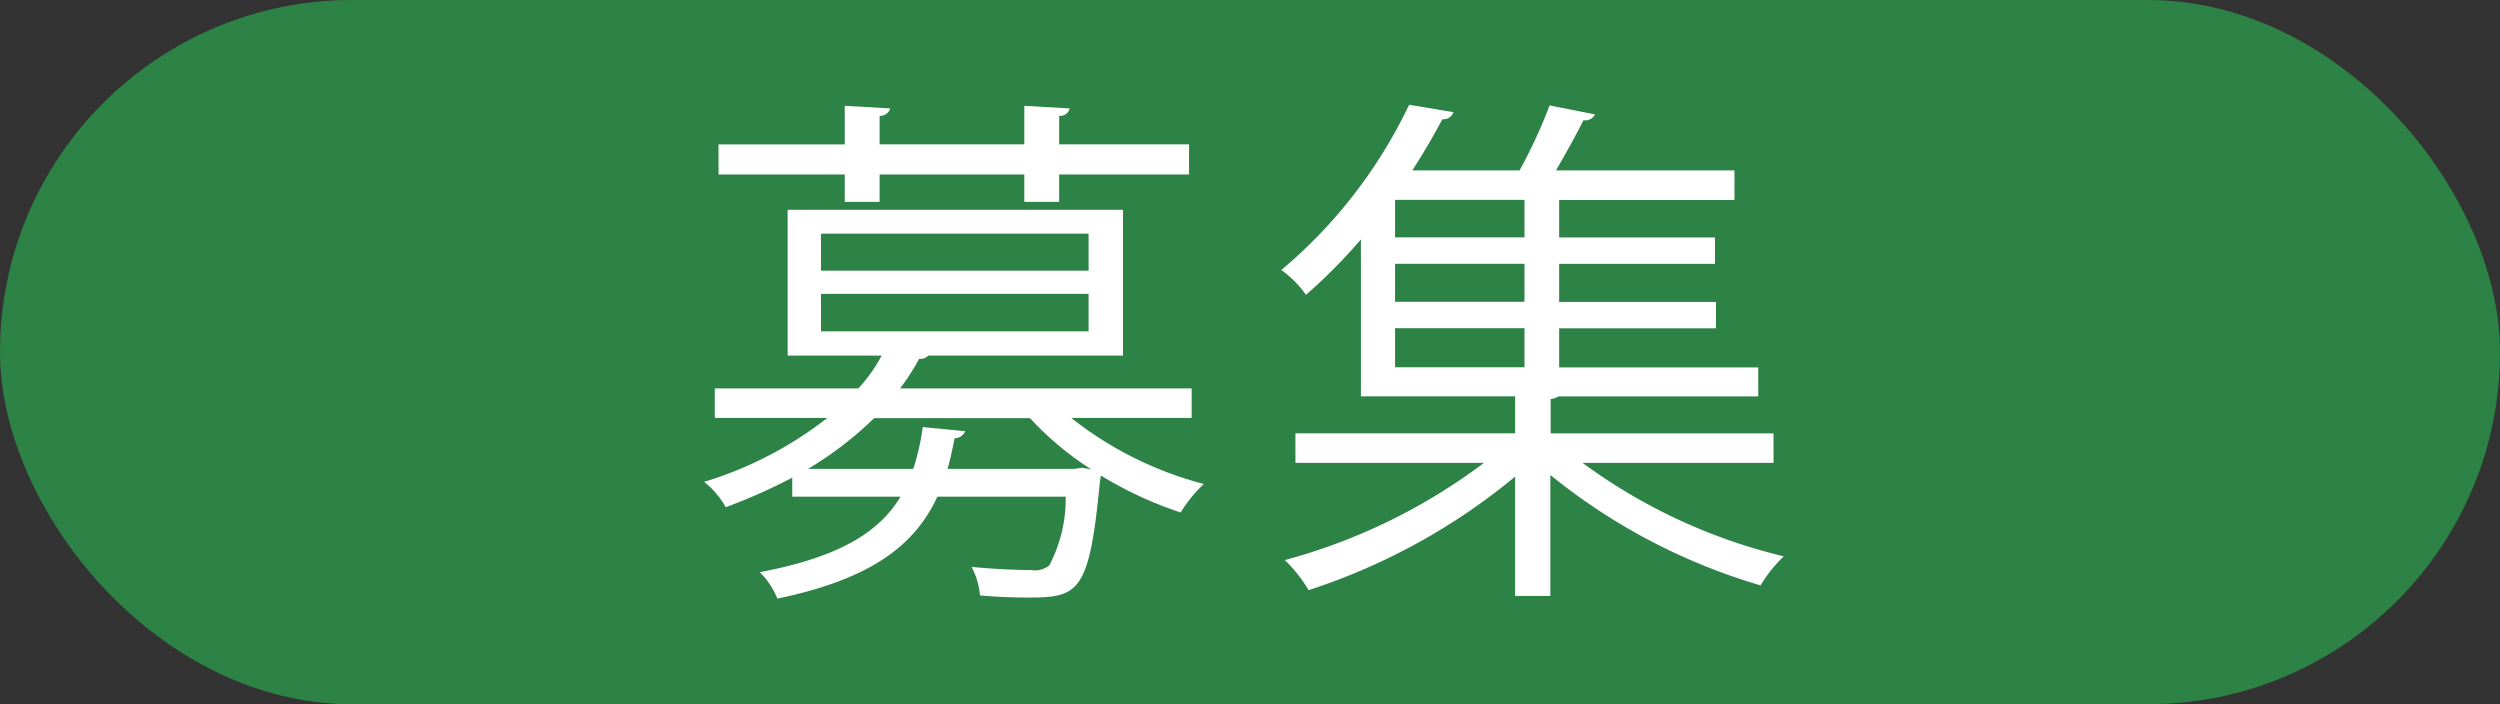 <svg id="contents" xmlns="http://www.w3.org/2000/svg" width="71" height="20" viewBox="0 0 71 20">
  <rect x="0" y="0" width="71" height="20" fill="#333333" stroke="none"/>
  <defs>
    <style>
      .cls-1 {
        fill: #2d8246;
      }

      .cls-2 {
        fill: #fff;
      }
    </style>
  </defs>
  <title>image18</title>
  <rect class="cls-1" width="71" height="20" rx="10" ry="10"/>
  <g>
    <path class="cls-2" d="M1198.845,1134.87h-3.42a10.207,10.207,0,0,0,3.765,1.875,3.806,3.806,0,0,0-.659.81,10.948,10.948,0,0,1-2.266-1.05l-0.029.181c-0.3,3.149-.6,3.284-2.04,3.284-0.375,0-.87-0.015-1.365-0.06a2.072,2.072,0,0,0-.24-0.811c0.735,0.075,1.455.091,1.7,0.091a0.632,0.632,0,0,0,.51-0.136,4.065,4.065,0,0,0,.465-1.949h-3.645c-0.63,1.364-1.86,2.34-4.545,2.895a2.176,2.176,0,0,0-.5-0.75c2.22-.42,3.375-1.11,4-2.145H1187.5v-0.54a15.8,15.8,0,0,1-1.89.84,2.371,2.371,0,0,0-.615-0.72,10.755,10.755,0,0,0,3.5-1.815H1185.3v-0.84h4.079a4.6,4.6,0,0,0,.66-0.93h-2.67v-4.141h9.524v4.141h-5.534a0.291,0.291,0,0,1-.255.09,6.638,6.638,0,0,1-.54.84h8.279v0.84Zm-9.854-6.135v-0.78h-3.585V1127.1h3.585v-1.095l1.29,0.074a0.293,0.293,0,0,1-.3.211v0.81h4.109v-1.095l1.29,0.074a0.279,0.279,0,0,1-.3.211v0.81h3.689v0.854h-3.689v0.78h-0.99v-0.78h-4.109v0.78h-0.99Zm3.42,6.51a0.319,0.319,0,0,1-.3.2c-0.061.3-.12,0.6-0.2,0.87h3.615c0.12-.016.165-0.03,0.21-0.03l0.255,0.045a8.826,8.826,0,0,1-1.74-1.455h-4.425a10.105,10.105,0,0,1-1.875,1.44h2.985a6.513,6.513,0,0,0,.27-1.186Zm-4.095-5.609v1.05h7.6v-1.05h-7.6Zm0,1.71v1.064h7.6v-1.064h-7.6Z" transform="translate(-1165 -1123)"/>
    <path class="cls-2" d="M1215.359,1136.146h-5.414a15.882,15.882,0,0,0,5.715,2.654,3.868,3.868,0,0,0-.66.825,17.127,17.127,0,0,1-5.97-3.135v3.435h-1v-3.39a17.8,17.8,0,0,1-5.865,3.225,4.137,4.137,0,0,0-.675-0.854,16.59,16.59,0,0,0,5.655-2.76h-5.355v-0.84h6.24v-1.051h-4.38V1129.8a15.391,15.391,0,0,1-1.561,1.574,2.891,2.891,0,0,0-.7-0.705,13.962,13.962,0,0,0,3.63-4.694l1.26,0.21a0.3,0.3,0,0,1-.315.2c-0.24.449-.524,0.944-0.854,1.455h3.045a14.461,14.461,0,0,0,.854-1.846l1.29,0.255a0.311,0.311,0,0,1-.33.165c-0.2.405-.5,0.945-0.78,1.426h5.07v0.84h-4.979v1.064h4.425v0.75h-4.425v1.08h4.454v0.75h-4.454v1.11h5.654v0.824h-5.67a0.546,0.546,0,0,1-.225.075v0.976h6.329v0.84Zm-7.064-6.405v-1.064h-3.675v1.064h3.675Zm0,1.83v-1.08h-3.675v1.08h3.675Zm-3.675.75v1.11h3.675v-1.11h-3.675Z" transform="translate(-1165 -1123)"/>
  </g>
</svg>
